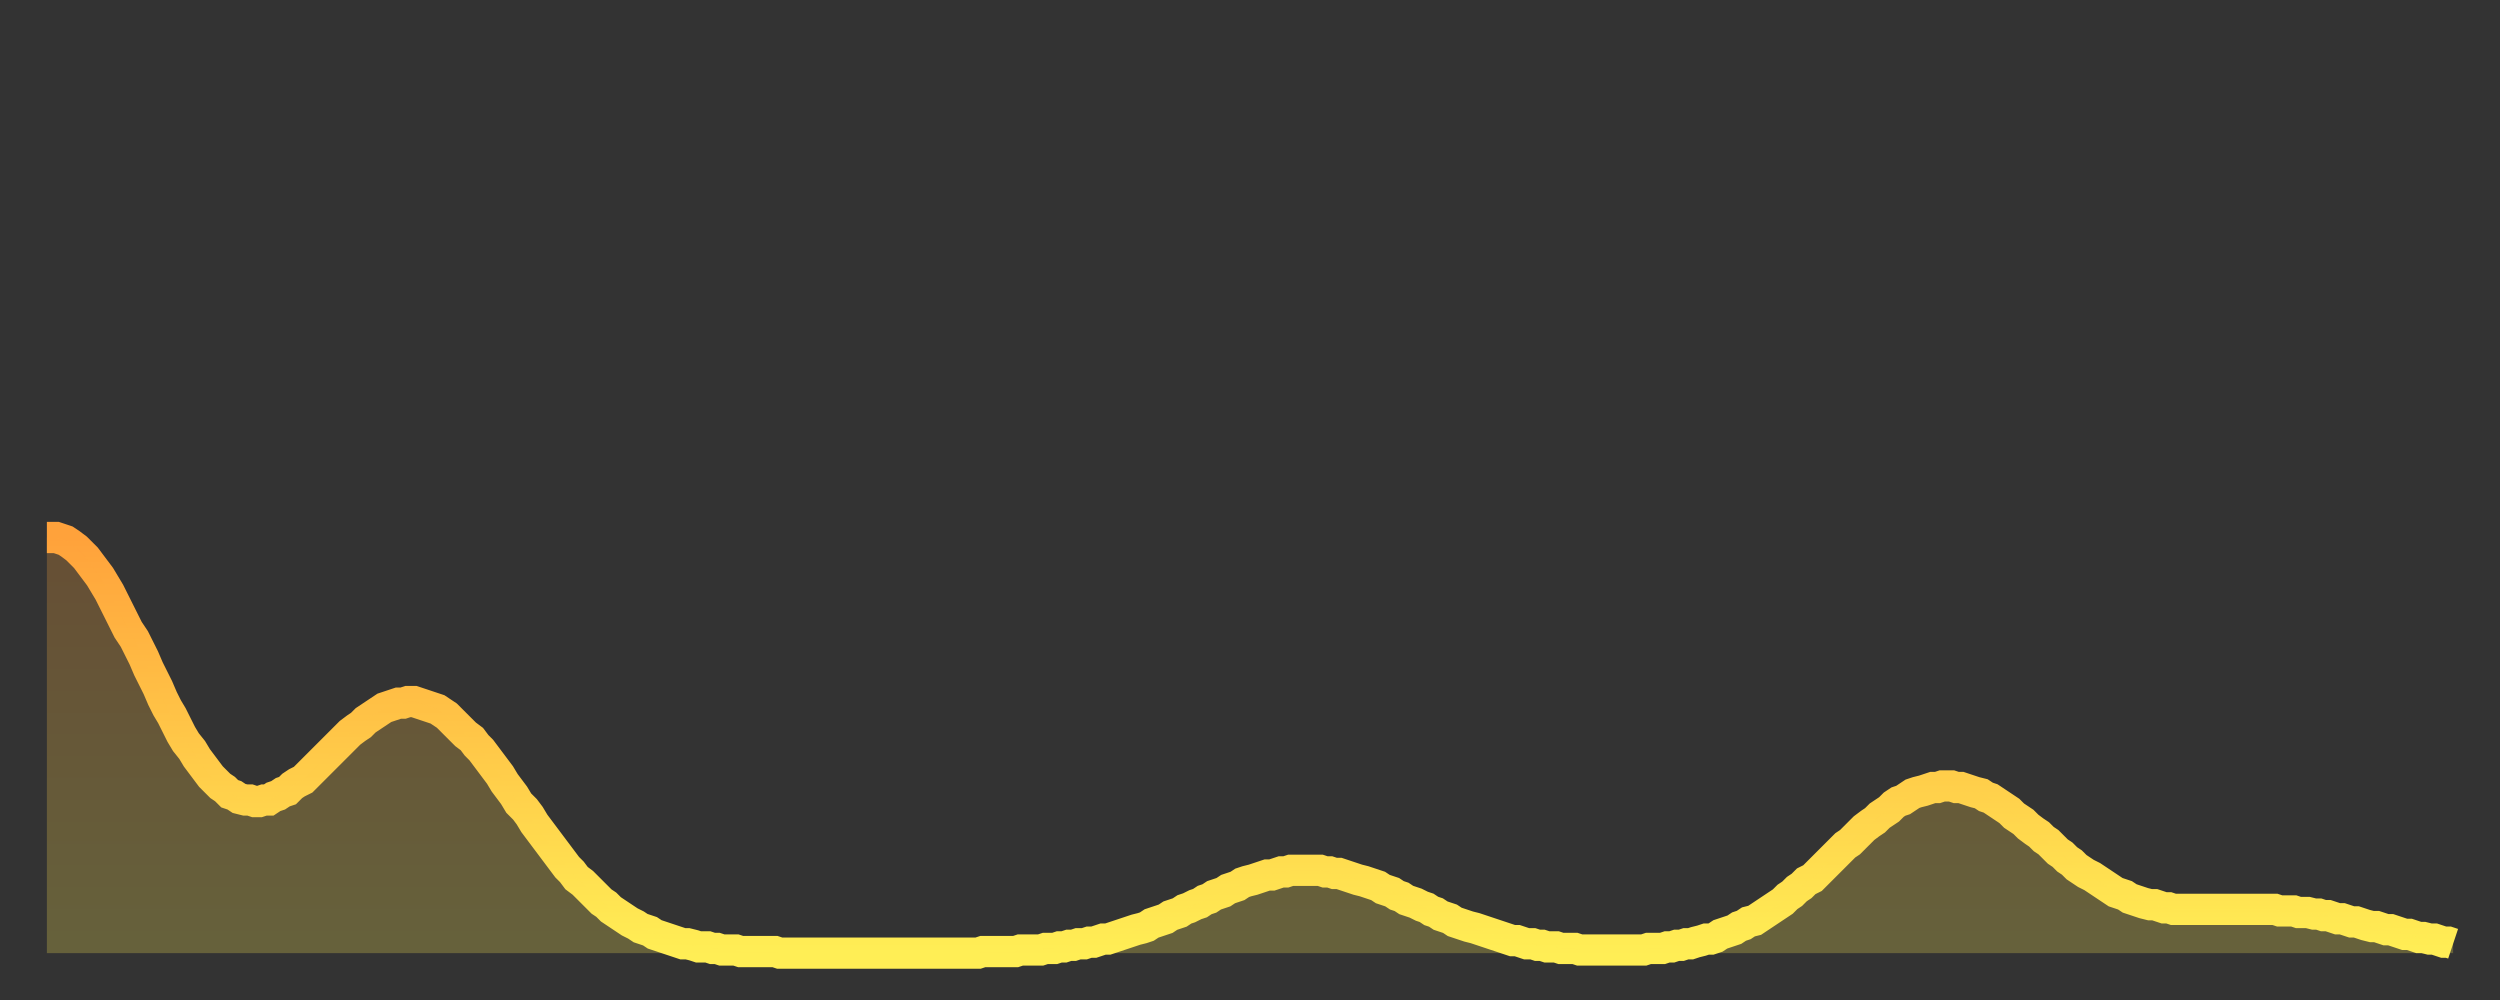 <?xml version="1.0" encoding="utf-8" ?>
<svg baseProfile="full" height="64" version="1.1" width="160" xmlns="http://www.w3.org/2000/svg" xmlns:ev="http://www.w3.org/2001/xml-events" xmlns:xlink="http://www.w3.org/1999/xlink"><rect width="100%" height="100%" fill="#333333" stroke="none"/><defs><linearGradient id="id375240" x1="0" x2="0" y1="0" y2="1"><stop offset="0%" stop-color="#ffa23b" /><stop offset="50%" stop-color="#ffc848" /><stop offset="100%" stop-color="#ffee55" /></linearGradient></defs><g transform="translate(3,3)"><g><path d="M 0.0 31.4 0.3 31.4 0.6 31.4 0.9 31.5 1.2 31.6 1.5 31.8 1.9 32.1 2.2 32.4 2.5 32.7 2.8 33.1 3.1 33.5 3.4 33.9 3.7 34.4 4.0 34.9 4.3 35.5 4.6 36.1 4.9 36.7 5.2 37.3 5.6 37.9 5.9 38.5 6.2 39.1 6.5 39.8 6.8 40.4 7.1 41.0 7.4 41.7 7.7 42.3 8.0 42.8 8.3 43.4 8.6 44.0 8.9 44.5 9.3 45.0 9.6 45.5 9.9 45.9 10.2 46.3 10.5 46.7 10.8 47.0 11.1 47.3 11.4 47.5 11.7 47.8 12.0 47.9 12.3 48.1 12.7 48.2 13.0 48.2 13.3 48.3 13.6 48.3 13.9 48.2 14.2 48.2 14.5 48.0 14.8 47.9 15.1 47.7 15.4 47.6 15.7 47.3 16.0 47.1 16.4 46.9 16.7 46.6 17.0 46.3 17.3 46.0 17.6 45.7 17.9 45.4 18.2 45.1 18.5 44.8 18.8 44.5 19.1 44.2 19.4 43.9 19.8 43.6 20.1 43.4 20.4 43.1 20.7 42.9 21.0 42.7 21.3 42.5 21.6 42.3 21.9 42.2 22.2 42.1 22.5 42.0 22.8 42.0 23.1 41.9 23.5 41.9 23.8 42.0 24.1 42.1 24.4 42.2 24.7 42.3 25.0 42.4 25.3 42.6 25.6 42.8 25.9 43.1 26.2 43.4 26.5 43.7 26.8 44.0 27.2 44.3 27.5 44.7 27.8 45.0 28.1 45.4 28.4 45.8 28.7 46.2 29.0 46.6 29.3 47.1 29.6 47.5 29.9 47.9 30.2 48.4 30.6 48.8 30.9 49.2 31.2 49.7 31.5 50.1 31.8 50.5 32.1 50.9 32.4 51.3 32.7 51.7 33.0 52.1 33.3 52.5 33.6 52.8 33.9 53.2 34.3 53.5 34.6 53.8 34.9 54.1 35.2 54.4 35.5 54.7 35.8 54.9 36.1 55.2 36.4 55.4 36.7 55.6 37.0 55.8 37.3 56.0 37.7 56.2 38.0 56.4 38.3 56.5 38.6 56.6 38.9 56.8 39.2 56.9 39.5 57.0 39.8 57.1 40.1 57.2 40.4 57.3 40.7 57.4 41.0 57.4 41.4 57.5 41.7 57.6 42.0 57.6 42.3 57.6 42.6 57.7 42.9 57.7 43.2 57.8 43.5 57.8 43.8 57.8 44.1 57.8 44.4 57.9 44.7 57.9 45.1 57.9 45.4 57.9 45.7 57.9 46.0 57.9 46.3 57.9 46.6 57.9 46.9 58.0 47.2 58.0 47.5 58.0 47.8 58.0 48.1 58.0 48.5 58.0 48.8 58.0 49.1 58.0 49.4 58.0 49.7 58.0 50.0 58.0 50.3 58.0 50.6 58.0 50.9 58.0 51.2 58.0 51.5 58.0 51.8 58.0 52.2 58.0 52.5 58.0 52.8 58.0 53.1 58.0 53.4 58.0 53.7 58.0 54.0 58.0 54.3 58.0 54.6 58.0 54.9 58.0 55.2 58.0 55.6 58.0 55.9 58.0 56.2 58.0 56.5 58.0 56.8 58.0 57.1 58.0 57.4 58.0 57.7 58.0 58.0 58.0 58.3 58.0 58.6 58.0 58.9 58.0 59.3 58.0 59.6 58.0 59.9 57.9 60.2 57.9 60.5 57.9 60.8 57.9 61.1 57.9 61.4 57.9 61.7 57.9 62.0 57.9 62.3 57.8 62.6 57.8 63.0 57.8 63.3 57.8 63.6 57.8 63.9 57.7 64.2 57.7 64.5 57.7 64.8 57.6 65.1 57.6 65.4 57.5 65.7 57.5 66.0 57.4 66.4 57.4 66.7 57.3 67.0 57.3 67.3 57.2 67.6 57.1 67.9 57.1 68.2 57.0 68.5 56.9 68.8 56.8 69.1 56.7 69.4 56.6 69.7 56.5 70.1 56.4 70.4 56.3 70.7 56.1 71.0 56.0 71.3 55.9 71.6 55.8 71.9 55.6 72.2 55.5 72.5 55.4 72.8 55.2 73.1 55.1 73.5 54.9 73.8 54.8 74.1 54.6 74.4 54.5 74.7 54.3 75.0 54.2 75.3 54.1 75.6 53.9 75.9 53.8 76.2 53.7 76.5 53.5 76.8 53.4 77.2 53.3 77.5 53.2 77.8 53.1 78.1 53.0 78.4 53.0 78.7 52.9 79.0 52.8 79.3 52.8 79.6 52.7 79.9 52.7 80.2 52.7 80.5 52.7 80.9 52.7 81.2 52.7 81.5 52.7 81.8 52.8 82.1 52.8 82.4 52.9 82.7 52.9 83.0 53.0 83.3 53.1 83.6 53.2 83.9 53.3 84.3 53.4 84.6 53.5 84.9 53.6 85.2 53.7 85.5 53.9 85.8 54.0 86.1 54.1 86.4 54.3 86.7 54.4 87.0 54.6 87.3 54.7 87.6 54.8 88.0 55.0 88.3 55.1 88.6 55.3 88.9 55.4 89.2 55.6 89.5 55.7 89.8 55.8 90.1 56.0 90.4 56.1 90.7 56.2 91.0 56.3 91.4 56.4 91.7 56.5 92.0 56.6 92.3 56.7 92.6 56.8 92.9 56.9 93.2 57.0 93.5 57.1 93.8 57.2 94.1 57.2 94.4 57.3 94.7 57.4 95.1 57.4 95.4 57.5 95.7 57.5 96.0 57.6 96.3 57.6 96.6 57.6 96.9 57.7 97.2 57.7 97.5 57.7 97.8 57.7 98.1 57.8 98.4 57.8 98.8 57.8 99.1 57.8 99.4 57.8 99.7 57.8 100.0 57.8 100.3 57.8 100.6 57.8 100.9 57.8 101.2 57.8 101.5 57.8 101.8 57.8 102.2 57.8 102.5 57.7 102.8 57.7 103.1 57.7 103.4 57.7 103.7 57.6 104.0 57.6 104.3 57.5 104.6 57.5 104.9 57.4 105.2 57.4 105.5 57.3 105.9 57.2 106.2 57.1 106.5 57.1 106.8 57.0 107.1 56.8 107.4 56.7 107.7 56.6 108.0 56.5 108.3 56.3 108.6 56.2 108.9 56.0 109.3 55.9 109.6 55.7 109.9 55.5 110.2 55.3 110.5 55.1 110.8 54.9 111.1 54.7 111.4 54.4 111.7 54.2 112.0 53.9 112.3 53.7 112.6 53.4 113.0 53.2 113.3 52.9 113.6 52.6 113.9 52.3 114.2 52.0 114.5 51.7 114.8 51.4 115.1 51.1 115.4 50.9 115.7 50.6 116.0 50.3 116.3 50.0 116.7 49.7 117.0 49.5 117.3 49.2 117.6 49.0 117.9 48.8 118.2 48.5 118.5 48.3 118.8 48.2 119.1 48.0 119.4 47.8 119.7 47.7 120.1 47.6 120.4 47.5 120.7 47.4 121.0 47.4 121.3 47.3 121.6 47.3 121.9 47.3 122.2 47.4 122.5 47.4 122.8 47.5 123.1 47.6 123.4 47.7 123.8 47.8 124.1 48.0 124.4 48.1 124.7 48.3 125.0 48.5 125.3 48.7 125.6 48.9 125.9 49.2 126.2 49.4 126.5 49.6 126.8 49.9 127.2 50.2 127.5 50.4 127.8 50.7 128.1 50.9 128.4 51.2 128.7 51.5 129.0 51.7 129.3 52.0 129.6 52.2 129.9 52.5 130.2 52.7 130.5 52.9 130.9 53.1 131.2 53.3 131.5 53.5 131.8 53.7 132.1 53.9 132.4 54.1 132.7 54.2 133.0 54.3 133.3 54.5 133.6 54.6 133.9 54.7 134.2 54.8 134.6 54.9 134.9 54.9 135.2 55.0 135.5 55.1 135.8 55.1 136.1 55.2 136.4 55.2 136.7 55.2 137.0 55.2 137.3 55.2 137.6 55.2 138.0 55.2 138.3 55.2 138.6 55.2 138.9 55.2 139.2 55.2 139.5 55.2 139.8 55.2 140.1 55.2 140.4 55.2 140.7 55.2 141.0 55.2 141.3 55.2 141.7 55.2 142.0 55.2 142.3 55.2 142.6 55.2 142.9 55.3 143.2 55.3 143.5 55.3 143.8 55.3 144.1 55.4 144.4 55.4 144.7 55.4 145.1 55.5 145.4 55.5 145.7 55.6 146.0 55.6 146.3 55.7 146.6 55.8 146.9 55.8 147.2 55.9 147.5 56.0 147.8 56.0 148.1 56.1 148.4 56.2 148.8 56.3 149.1 56.3 149.4 56.4 149.7 56.5 150.0 56.5 150.3 56.6 150.6 56.7 150.9 56.8 151.2 56.8 151.5 56.9 151.8 57.0 152.1 57.0 152.5 57.1 152.8 57.1 153.1 57.2 153.4 57.3 153.7 57.3 154.0 57.4" fill="none" id="graph-curve" opacity="1" stroke="url(#id375240)" stroke-width="2" /><path d="M 0 58 L 0.0 31.4 0.3 31.4 0.6 31.4 0.9 31.5 1.2 31.6 1.5 31.8 1.9 32.1 2.2 32.4 2.5 32.7 2.8 33.1 3.1 33.5 3.4 33.9 3.7 34.4 4.0 34.9 4.3 35.5 4.6 36.1 4.9 36.7 5.2 37.3 5.6 37.9 5.9 38.5 6.2 39.1 6.5 39.8 6.8 40.4 7.1 41.0 7.4 41.7 7.7 42.3 8.0 42.8 8.3 43.4 8.6 44.0 8.9 44.5 9.3 45.0 9.6 45.5 9.9 45.9 10.2 46.3 10.5 46.7 10.8 47.0 11.1 47.3 11.4 47.5 11.7 47.8 12.0 47.9 12.3 48.1 12.7 48.2 13.0 48.2 13.3 48.3 13.6 48.3 13.9 48.2 14.2 48.2 14.5 48.0 14.8 47.9 15.1 47.7 15.4 47.6 15.7 47.3 16.0 47.1 16.4 46.9 16.7 46.6 17.0 46.3 17.3 46.0 17.6 45.7 17.9 45.4 18.2 45.1 18.5 44.8 18.8 44.5 19.1 44.2 19.4 43.9 19.8 43.6 20.1 43.4 20.4 43.1 20.7 42.9 21.0 42.7 21.3 42.5 21.6 42.3 21.9 42.2 22.2 42.1 22.5 42.0 22.8 42.0 23.1 41.9 23.5 41.9 23.8 42.0 24.1 42.1 24.4 42.2 24.7 42.3 25.0 42.4 25.3 42.6 25.6 42.8 25.9 43.1 26.2 43.4 26.5 43.7 26.8 44.0 27.2 44.3 27.5 44.7 27.8 45.0 28.1 45.4 28.4 45.8 28.7 46.2 29.0 46.6 29.3 47.1 29.6 47.5 29.9 47.9 30.2 48.4 30.6 48.8 30.9 49.2 31.2 49.7 31.5 50.1 31.8 50.5 32.1 50.9 32.4 51.3 32.7 51.7 33.0 52.1 33.3 52.5 33.6 52.8 33.9 53.2 34.3 53.5 34.6 53.8 34.9 54.1 35.2 54.4 35.5 54.7 35.8 54.9 36.1 55.2 36.4 55.4 36.7 55.6 37.0 55.8 37.3 56.0 37.7 56.2 38.0 56.4 38.3 56.5 38.6 56.6 38.9 56.8 39.2 56.9 39.5 57.0 39.8 57.1 40.1 57.2 40.4 57.3 40.7 57.4 41.0 57.4 41.4 57.5 41.7 57.6 42.0 57.6 42.3 57.6 42.6 57.7 42.9 57.7 43.2 57.8 43.5 57.8 43.8 57.8 44.1 57.8 44.4 57.9 44.7 57.9 45.1 57.9 45.4 57.9 45.7 57.9 46.0 57.9 46.3 57.9 46.6 57.9 46.9 58.0 47.2 58.0 47.5 58.0 47.8 58.0 48.1 58.0 48.5 58.0 48.8 58.0 49.1 58.0 49.4 58.0 49.7 58.0 50.0 58.0 50.3 58.0 50.6 58.0 50.9 58.0 51.2 58.0 51.5 58.0 51.8 58.0 52.2 58.0 52.5 58.0 52.8 58.0 53.1 58.0 53.4 58.0 53.7 58.0 54.0 58.0 54.3 58.0 54.6 58.0 54.9 58.0 55.2 58.0 55.6 58.0 55.9 58.0 56.2 58.0 56.5 58.0 56.8 58.0 57.1 58.0 57.4 58.0 57.7 58.0 58.0 58.0 58.3 58.0 58.6 58.0 58.9 58.0 59.3 58.0 59.6 58.0 59.9 57.9 60.2 57.9 60.5 57.9 60.8 57.9 61.1 57.9 61.4 57.9 61.7 57.9 62.0 57.9 62.3 57.8 62.6 57.8 63.0 57.8 63.3 57.8 63.6 57.8 63.9 57.7 64.2 57.7 64.5 57.7 64.8 57.6 65.1 57.6 65.4 57.5 65.7 57.5 66.0 57.4 66.4 57.4 66.7 57.3 67.0 57.3 67.3 57.2 67.6 57.1 67.9 57.1 68.2 57.0 68.5 56.9 68.8 56.8 69.1 56.7 69.4 56.6 69.7 56.5 70.1 56.4 70.4 56.3 70.7 56.1 71.0 56.0 71.3 55.9 71.6 55.8 71.9 55.6 72.2 55.5 72.5 55.4 72.8 55.2 73.1 55.1 73.5 54.9 73.8 54.8 74.1 54.6 74.4 54.5 74.7 54.3 75.0 54.2 75.3 54.1 75.6 53.9 75.9 53.8 76.2 53.7 76.5 53.5 76.8 53.4 77.2 53.3 77.5 53.2 77.8 53.1 78.1 53.0 78.4 53.0 78.7 52.9 79.0 52.8 79.3 52.8 79.6 52.7 79.9 52.7 80.2 52.7 80.5 52.7 80.9 52.7 81.2 52.7 81.5 52.7 81.8 52.8 82.1 52.8 82.4 52.9 82.7 52.9 83.0 53.0 83.3 53.1 83.6 53.2 83.9 53.3 84.3 53.4 84.6 53.5 84.9 53.6 85.2 53.7 85.5 53.9 85.8 54.0 86.1 54.1 86.4 54.3 86.7 54.4 87.0 54.6 87.3 54.7 87.6 54.8 88.0 55.0 88.3 55.1 88.6 55.3 88.9 55.4 89.2 55.6 89.5 55.7 89.8 55.8 90.1 56.0 90.4 56.1 90.7 56.2 91.0 56.3 91.4 56.4 91.7 56.5 92.0 56.6 92.3 56.7 92.6 56.8 92.9 56.9 93.2 57.0 93.5 57.1 93.8 57.2 94.1 57.2 94.4 57.3 94.7 57.4 95.1 57.4 95.4 57.5 95.7 57.5 96.0 57.6 96.3 57.6 96.6 57.6 96.9 57.7 97.2 57.7 97.5 57.7 97.8 57.7 98.1 57.8 98.4 57.8 98.8 57.8 99.1 57.8 99.4 57.8 99.7 57.8 100.0 57.8 100.3 57.8 100.6 57.8 100.9 57.8 101.2 57.8 101.5 57.8 101.8 57.8 102.2 57.8 102.5 57.7 102.8 57.7 103.1 57.7 103.4 57.7 103.7 57.6 104.0 57.6 104.3 57.5 104.6 57.5 104.9 57.4 105.2 57.4 105.5 57.3 105.9 57.2 106.2 57.1 106.5 57.1 106.8 57.0 107.1 56.8 107.4 56.7 107.7 56.6 108.0 56.5 108.3 56.3 108.6 56.2 108.9 56.0 109.3 55.9 109.6 55.7 109.9 55.5 110.2 55.3 110.5 55.1 110.8 54.9 111.1 54.7 111.4 54.4 111.7 54.2 112.0 53.9 112.3 53.7 112.6 53.4 113.0 53.2 113.3 52.9 113.6 52.6 113.9 52.3 114.2 52.0 114.5 51.7 114.8 51.4 115.1 51.1 115.4 50.9 115.7 50.6 116.0 50.3 116.3 50.0 116.7 49.7 117.0 49.5 117.3 49.2 117.6 49.0 117.9 48.8 118.2 48.5 118.5 48.3 118.8 48.2 119.1 48.0 119.4 47.8 119.7 47.7 120.1 47.6 120.4 47.5 120.7 47.4 121.0 47.4 121.3 47.3 121.6 47.3 121.9 47.3 122.2 47.4 122.5 47.4 122.8 47.5 123.1 47.6 123.4 47.7 123.8 47.8 124.1 48.0 124.4 48.1 124.7 48.3 125.0 48.5 125.3 48.7 125.6 48.9 125.9 49.2 126.2 49.4 126.5 49.6 126.8 49.9 127.2 50.2 127.5 50.4 127.8 50.7 128.1 50.9 128.4 51.2 128.7 51.5 129.0 51.7 129.3 52.0 129.6 52.2 129.9 52.5 130.2 52.7 130.5 52.9 130.9 53.1 131.2 53.3 131.5 53.5 131.8 53.7 132.1 53.9 132.4 54.1 132.7 54.2 133.0 54.3 133.3 54.5 133.6 54.6 133.9 54.7 134.2 54.8 134.6 54.9 134.9 54.9 135.2 55.0 135.5 55.1 135.8 55.1 136.1 55.2 136.4 55.2 136.7 55.2 137.0 55.2 137.3 55.2 137.6 55.2 138.0 55.2 138.3 55.2 138.6 55.2 138.9 55.2 139.2 55.2 139.5 55.2 139.8 55.2 140.1 55.2 140.4 55.2 140.7 55.2 141.0 55.2 141.3 55.2 141.7 55.2 142.0 55.2 142.3 55.2 142.6 55.2 142.9 55.3 143.2 55.3 143.5 55.3 143.8 55.3 144.1 55.4 144.4 55.4 144.7 55.4 145.1 55.5 145.4 55.5 145.7 55.6 146.0 55.6 146.3 55.7 146.6 55.8 146.9 55.8 147.2 55.9 147.5 56.0 147.8 56.0 148.1 56.1 148.4 56.2 148.8 56.3 149.1 56.3 149.4 56.4 149.7 56.5 150.0 56.5 150.3 56.6 150.6 56.7 150.9 56.8 151.2 56.8 151.5 56.9 151.8 57.0 152.1 57.0 152.5 57.1 152.8 57.1 153.1 57.2 153.4 57.3 153.7 57.3 154.0 57.4 154 58" fill="url(#id375240)" fill-opacity=".25" id="graph-shadow" /></g></g></svg>